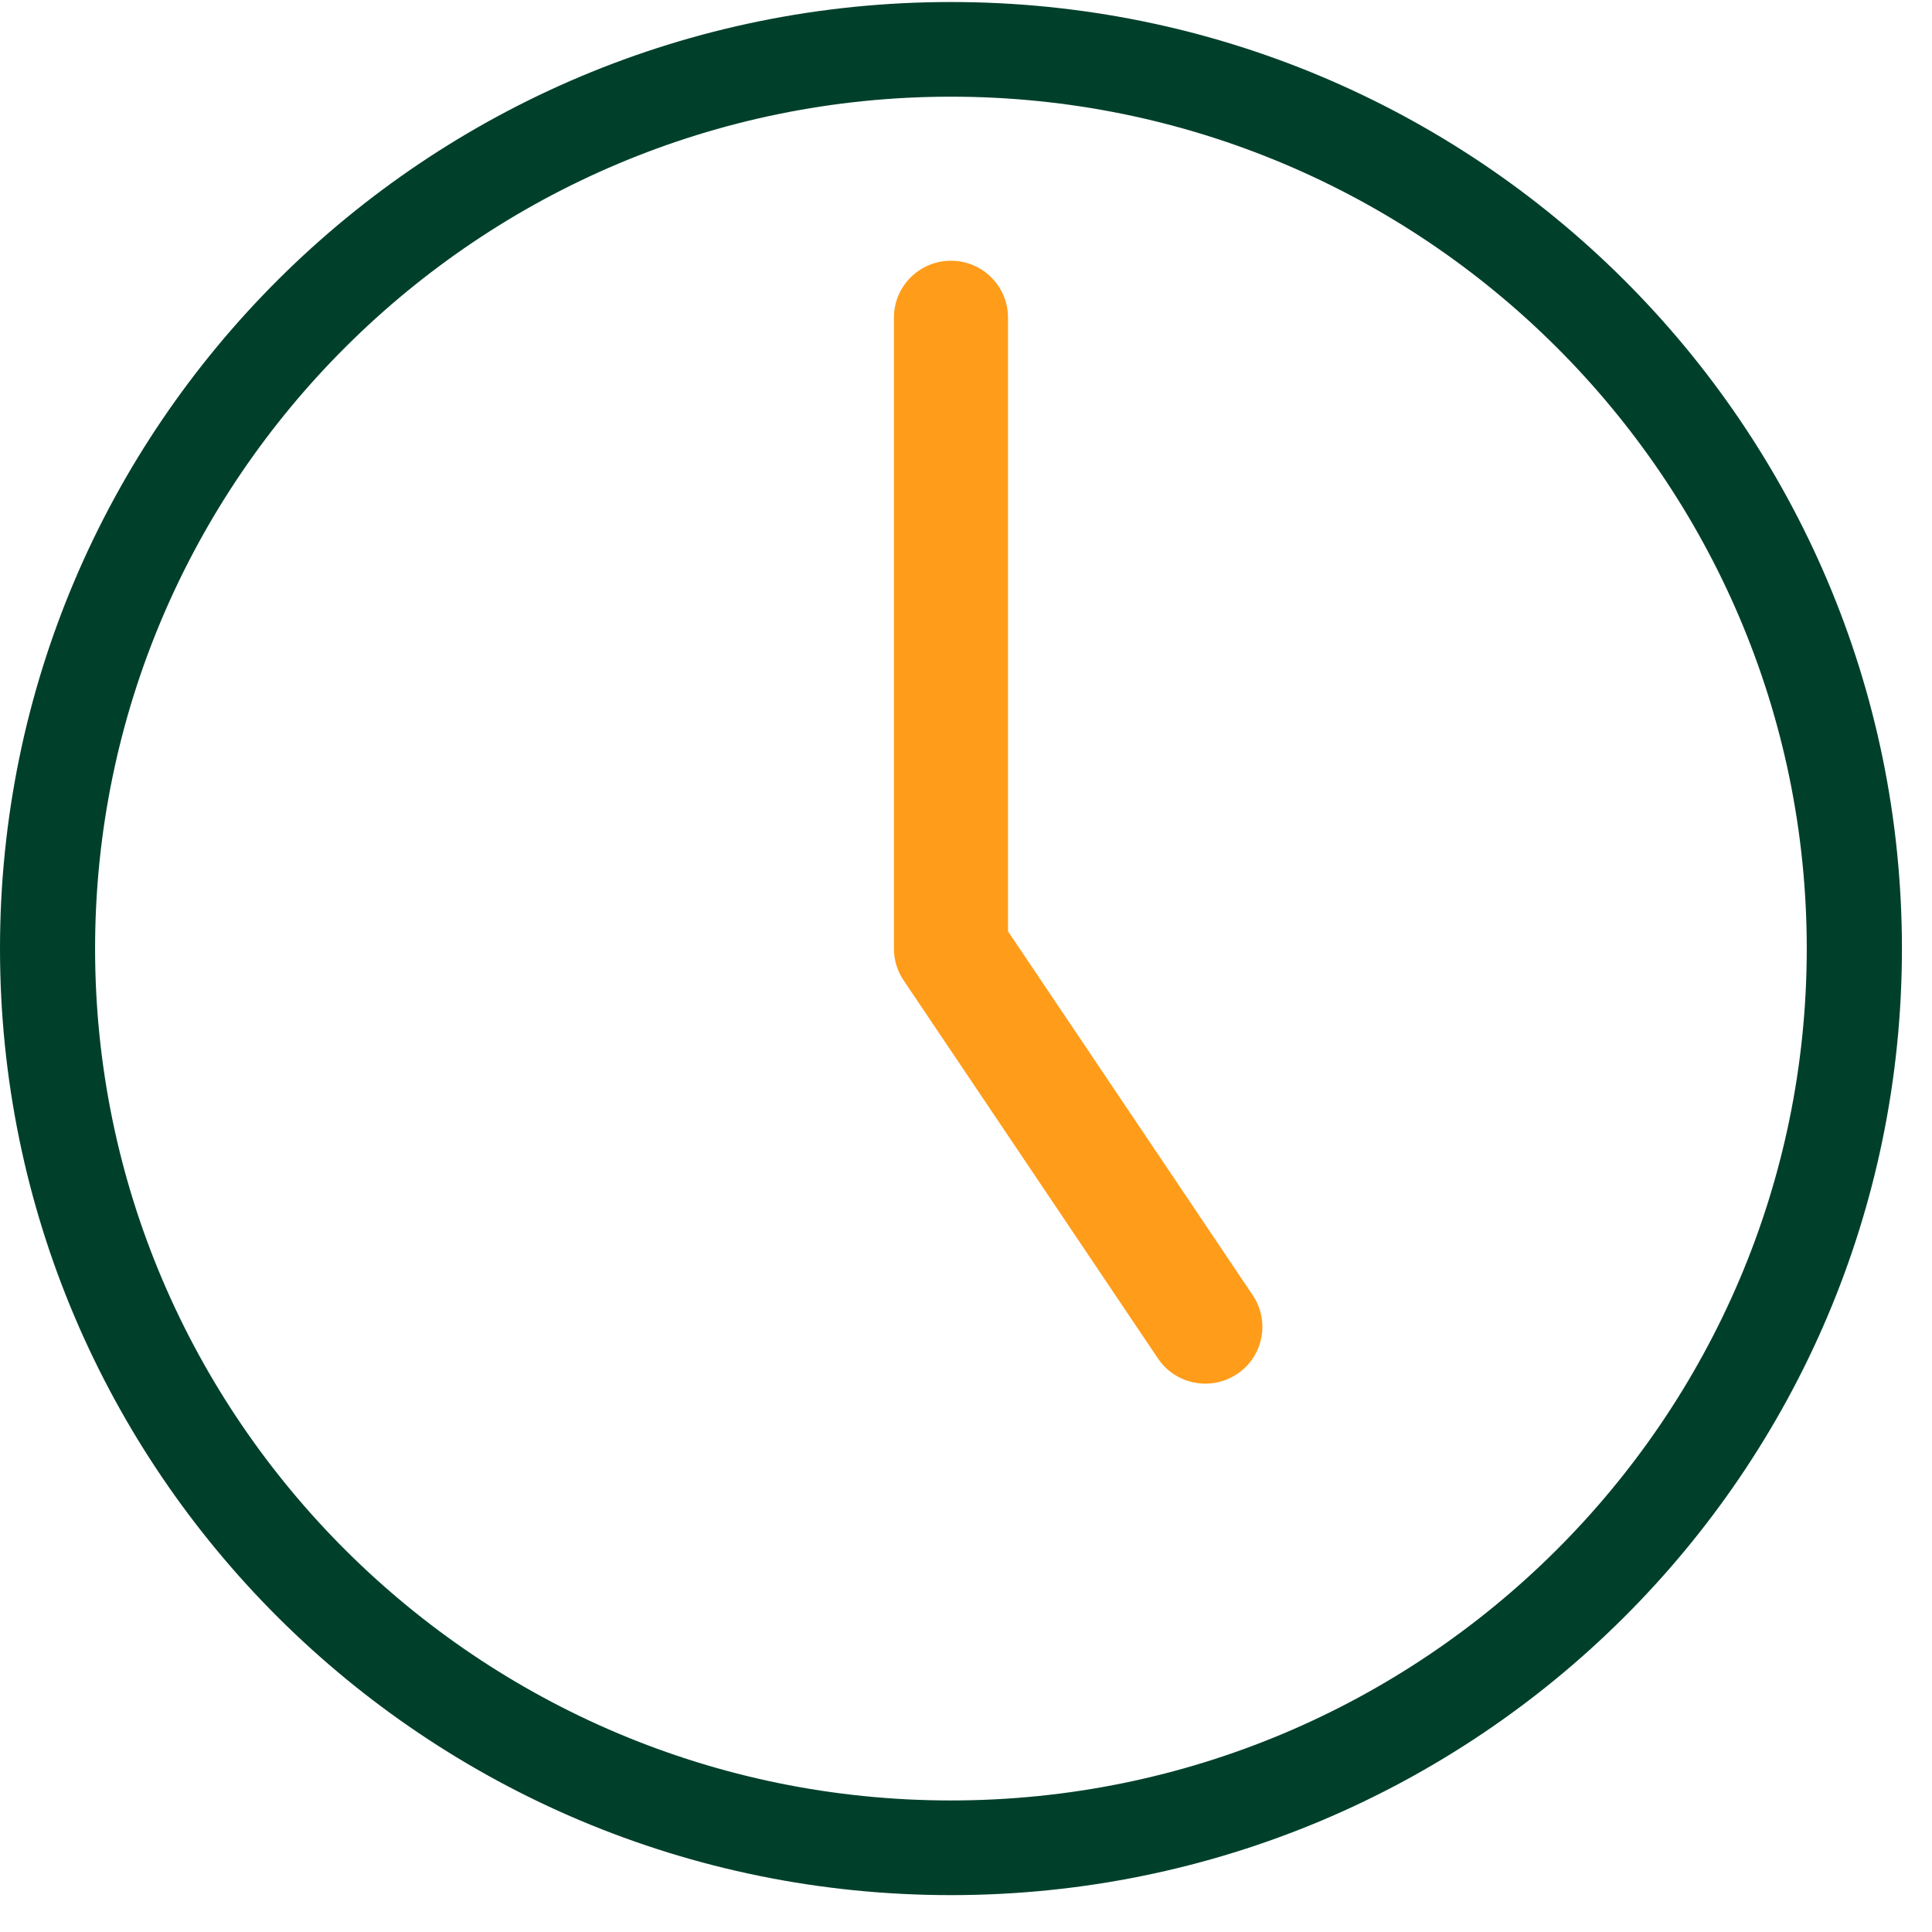 <svg width="23" height="23" viewBox="0 0 23 23" fill="none" xmlns="http://www.w3.org/2000/svg">
<path fill-rule="evenodd" clip-rule="evenodd" d="M14.35 16.472C14.131 16.472 13.916 16.367 13.785 16.172L10.756 11.669C10.681 11.557 10.642 11.427 10.642 11.293V3.781C10.642 3.407 10.946 3.104 11.321 3.104C11.696 3.104 12 3.407 12 3.781V11.087L14.914 15.42C15.122 15.73 15.039 16.15 14.727 16.358C14.611 16.435 14.48 16.472 14.35 16.472Z" fill="#FF9C1A"/>
<path fill-rule="evenodd" clip-rule="evenodd" d="M11.321 0.024C5.069 0.024 0 5.069 0 11.293C0 17.516 5.069 22.561 11.321 22.561C17.573 22.561 22.642 17.516 22.642 11.293C22.642 5.069 17.573 0.024 11.321 0.024ZM11.321 1.151C16.939 1.151 21.509 5.701 21.509 11.293C21.509 16.884 16.939 21.434 11.32 21.434C5.702 21.434 1.132 16.884 1.132 11.293C1.132 5.701 5.703 1.151 11.321 1.151Z" fill="#00402A"/>
</svg>
